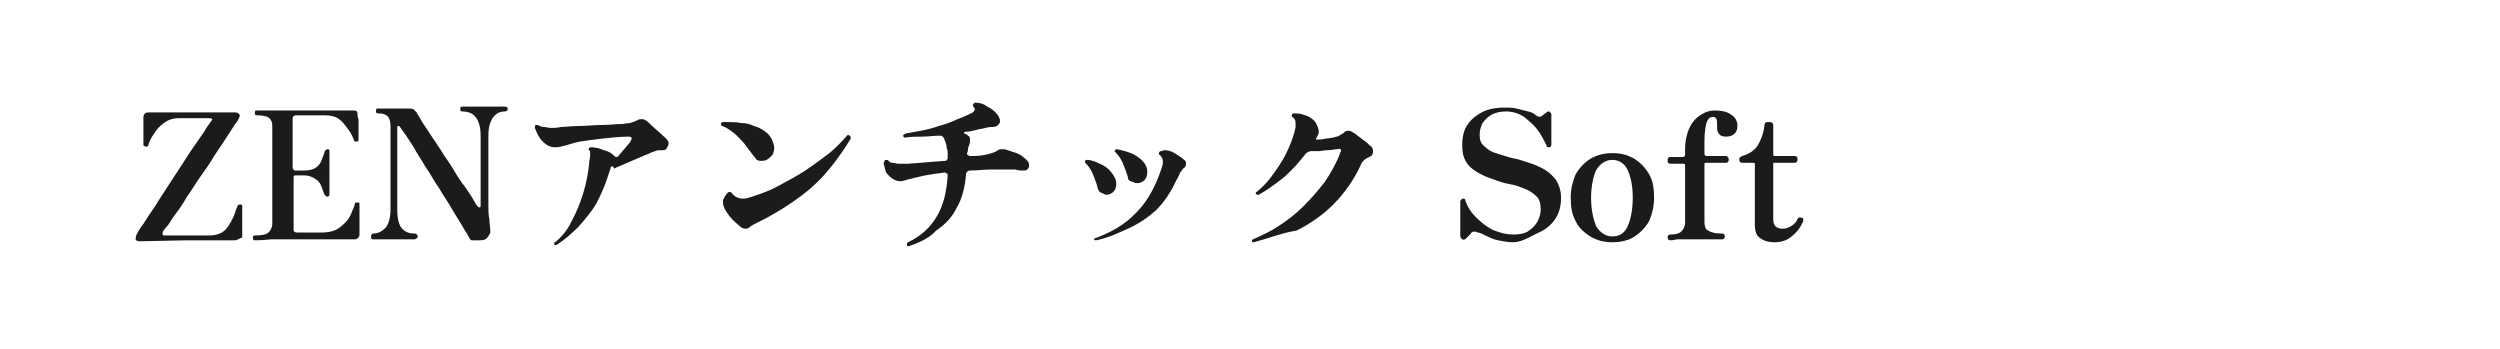 <?xml version="1.0" encoding="utf-8"?>
<!-- Generator: Adobe Illustrator 23.0.4, SVG Export Plug-In . SVG Version: 6.00 Build 0)  -->
<svg version="1.1" id="图层_1" xmlns="http://www.w3.org/2000/svg" xmlns:xlink="http://www.w3.org/1999/xlink" x="0px" y="0px"
	 width="258px" height="36px" viewBox="0 0 258 36" style="enable-background:new 0 0 258 36;" xml:space="preserve">
<style type="text/css">
	.st0{fill:#1A1B1C;}
</style>
<g>
	<path class="st0" d="M24.2,24.8c0,0-0.1,0-0.2,0c-0.3,0-0.8,0-1.6,0c-0.8,0-1.8,0-3.1,0l-4.9,0.1c-0.2,0-0.4-0.1-0.4-0.2
		c0-0.1,0-0.3,0.1-0.5c0.1-0.2,0.3-0.6,0.7-1.1c0.3-0.5,0.7-1.1,1.2-1.8c0.4-0.7,0.9-1.4,1.4-2.2c0.5-0.8,1-1.5,1.5-2.3
		c0.5-0.8,0.9-1.4,1.4-2.1c0.4-0.6,0.8-1.1,1-1.5c0.3-0.4,0.4-0.6,0.5-0.7c0.1-0.1,0.1-0.2,0.1-0.2c0,0-0.1-0.1-0.2-0.1h-3.3
		c-0.6,0-1.1,0.2-1.5,0.5c-0.4,0.3-0.8,0.7-1,1.1c-0.3,0.4-0.5,0.8-0.6,1.2c0,0,0,0.1-0.1,0.1c0,0-0.1,0.1-0.2,0
		c-0.1,0-0.1,0-0.2-0.1c0-0.1,0-0.1,0-0.2c0,0,0-0.2,0-0.4c0-0.2,0-0.5,0-0.8c0-0.3,0-0.6,0-0.9c0-0.3,0-0.5,0-0.6
		c0-0.3,0.2-0.5,0.5-0.5c0.1,0,0.2,0,0.5,0c0.3,0,0.7,0,1.3,0c0.6,0,1.4,0,2.4,0h4.8c0.2,0,0.3,0.1,0.4,0.2c0.1,0.2,0,0.3-0.1,0.5
		c0,0.1-0.2,0.3-0.4,0.6s-0.5,0.8-0.9,1.4c-0.4,0.6-0.8,1.2-1.2,1.8c-0.4,0.7-0.9,1.4-1.4,2.1c-0.5,0.7-0.9,1.4-1.4,2.1
		c-0.4,0.7-0.8,1.3-1.2,1.8c-0.4,0.5-0.6,1-0.9,1.3s-0.4,0.5-0.4,0.6c0,0.1-0.1,0.1,0,0.2c0,0.1,0.1,0.1,0.2,0.1h4.6
		c0.5,0,0.9-0.1,1.3-0.3c0.3-0.2,0.6-0.5,0.8-0.9c0.2-0.3,0.4-0.7,0.5-1c0.1-0.3,0.2-0.6,0.3-0.8c0-0.1,0.1-0.2,0.3-0.2
		c0.1,0,0.1,0,0.2,0.1c0,0.1,0,0.1,0,0.2c0,0,0,0.2,0,0.5c0,0.3,0,0.6,0,1c0,0.4,0,0.7,0,1c0,0.3,0,0.5,0,0.6
		C24.7,24.6,24.5,24.8,24.2,24.8z"/>
	<path class="st0" d="M26.3,24.8c-0.2,0-0.2-0.1-0.2-0.3c0-0.2,0.1-0.2,0.2-0.2c0.7,0,1.2-0.1,1.4-0.3c0.2-0.2,0.4-0.5,0.4-0.9V13
		c0-0.4-0.1-0.6-0.3-0.8c-0.2-0.2-0.7-0.3-1.3-0.3c-0.2,0-0.2-0.1-0.2-0.3c0-0.2,0.1-0.2,0.2-0.2c0.1,0,0.6,0,1.4,0
		c0.8,0,2.1,0,3.7,0c1.5,0,2.7,0,3.5,0c0.8,0,1.3,0,1.4,0c0.3,0,0.4,0.1,0.4,0.4c0,0.1,0,0.3,0.1,0.5c0,0.3,0,0.5,0,0.8
		c0,0.3,0,0.5,0,0.8c0,0.2,0,0.4,0,0.4c0,0,0,0.1,0,0.2s-0.1,0.1-0.2,0.1s-0.2,0-0.2,0c0,0-0.1-0.1-0.1-0.2
		c-0.1-0.3-0.3-0.7-0.6-1.1s-0.5-0.7-0.9-1c-0.4-0.3-0.9-0.4-1.5-0.4h-2.9c-0.1,0-0.2,0-0.3,0.1c-0.1,0-0.1,0.2-0.1,0.3v5
		c0,0,0,0.1,0.1,0.2c0,0.1,0.1,0.1,0.2,0.1h0.9c0.5,0,0.9-0.1,1.2-0.3c0.3-0.2,0.5-0.5,0.6-0.8c0.1-0.3,0.2-0.5,0.3-0.8
		c0-0.1,0.1-0.2,0.1-0.2c0,0,0.1-0.1,0.2-0.1c0.1,0,0.1,0,0.2,0.1c0,0.1,0,0.1,0,0.2c0,0.1,0,0.3,0,0.5c0,0.3,0,0.5,0,0.8
		s0,0.6,0,0.8c0,0.2,0,0.5,0,0.8s0,0.6,0,0.9c0,0.3,0,0.4,0,0.5c0,0.2-0.1,0.3-0.2,0.3c-0.1,0-0.2-0.1-0.3-0.2
		c-0.1-0.2-0.2-0.5-0.3-0.8s-0.3-0.6-0.6-0.8c-0.3-0.2-0.7-0.4-1.2-0.4h-0.9c-0.2,0-0.2,0.1-0.2,0.3v5.3c0,0.2,0.1,0.3,0.4,0.3h2.5
		c0.6,0,1.1-0.1,1.5-0.3c0.4-0.2,0.7-0.5,1-0.8c0.3-0.3,0.5-0.7,0.6-1c0.1-0.3,0.3-0.6,0.3-0.8c0-0.1,0.1-0.2,0.1-0.2s0.1,0,0.2,0h0
		c0.1,0,0.2,0,0.2,0.1c0,0,0,0.1,0,0.2c0,0,0,0.2,0,0.5c0,0.3,0,0.6,0,0.9c0,0.3,0,0.7,0,0.9c0,0.3,0,0.5,0,0.6c0,0.2,0,0.3-0.1,0.4
		c-0.1,0.1-0.2,0.2-0.4,0.2c-0.1,0-0.3,0-0.6,0c-0.3,0-0.8,0-1.5,0c-0.7,0-1.6,0-2.8,0c-1.5,0-2.7,0-3.7,0
		C27,24.8,26.4,24.8,26.3,24.8z"/>
	<path class="st0" d="M49.4,24.8c0,0-0.1,0-0.1,0c0,0-0.1,0-0.1,0c-0.2,0-0.4,0-0.5,0c-0.1,0-0.2-0.1-0.3-0.3
		c-0.1-0.3-0.4-0.6-0.7-1.2c-0.3-0.5-0.7-1.1-1.1-1.8c-0.4-0.7-0.9-1.4-1.3-2.1c-0.5-0.7-0.9-1.5-1.4-2.2c-0.4-0.7-0.9-1.4-1.2-2
		c-0.4-0.6-0.7-1.1-1-1.5c-0.3-0.4-0.4-0.6-0.5-0.7c0,0,0,0-0.1,0c0,0-0.1,0-0.1,0.1v8.6c0,0.9,0.2,1.6,0.5,1.9
		c0.4,0.4,0.8,0.5,1.3,0.5c0.1,0,0.1,0,0.2,0.1c0.1,0,0.1,0.1,0.1,0.2c0,0.1,0,0.2-0.1,0.2c-0.1,0-0.1,0.1-0.2,0.1
		c-0.1,0-0.4,0-0.8,0c-0.4,0-0.8,0-1.4,0c-0.6,0-1.1,0-1.4,0c-0.3,0-0.6,0-0.7,0c-0.2,0-0.2-0.1-0.2-0.3c0-0.2,0.1-0.3,0.2-0.3
		c0.5,0,0.9-0.2,1.3-0.6c0.3-0.4,0.5-1,0.5-1.9v-8.6c0-0.4-0.1-0.8-0.3-1c-0.2-0.2-0.5-0.3-1-0.3c-0.2,0-0.2-0.1-0.2-0.3
		c0-0.2,0.1-0.2,0.2-0.2c0.1,0,0.4,0,1,0c0.6,0,1.3,0,2.2,0c0.2,0,0.4,0,0.5,0.1c0.1,0.1,0.2,0.2,0.3,0.3c0,0.1,0.2,0.3,0.4,0.7
		c0.2,0.4,0.6,0.9,0.9,1.4c0.4,0.6,0.8,1.2,1.2,1.8c0.4,0.7,0.9,1.3,1.3,2c0.4,0.7,0.8,1.3,1.2,1.8c0.4,0.6,0.7,1,0.9,1.4
		c0.2,0.4,0.4,0.6,0.4,0.6c0.1,0.1,0.1,0.1,0.2,0.1c0.1,0,0.1-0.1,0.1-0.2v-7.2c0-0.9-0.2-1.5-0.5-1.9c-0.3-0.4-0.8-0.6-1.4-0.6
		c-0.2,0-0.2-0.1-0.2-0.3c0-0.2,0.1-0.2,0.2-0.2c0.1,0,0.4,0,0.8,0c0.4,0,0.9,0,1.4,0c0.5,0,1,0,1.4,0c0.4,0,0.6,0,0.8,0
		c0.2,0,0.3,0.1,0.3,0.2c0,0.2-0.1,0.3-0.3,0.3c-0.5,0-0.9,0.2-1.2,0.6c-0.3,0.4-0.5,1-0.5,1.9v7c0,0.7,0,1.2,0.1,1.6
		c0,0.4,0.1,0.9,0.1,1.3c0,0.1,0,0.2-0.1,0.3C50.2,24.8,49.9,24.8,49.4,24.8z"/>
	<path class="st0" d="M57.4,25.3c0,0-0.1,0-0.1,0c0,0-0.1,0-0.1-0.1c0,0,0-0.1,0-0.1c0-0.1,0-0.1,0.1-0.1c0.7-0.6,1.3-1.3,1.7-2.2
		c0.5-0.9,0.9-1.9,1.2-2.9c0.3-1,0.5-2,0.6-3c0-0.4,0.1-0.6,0.1-0.8c0-0.2,0-0.3,0-0.4s-0.1-0.2-0.1-0.2c-0.1-0.1-0.1-0.1,0-0.2
		c0-0.1,0.1-0.1,0.2-0.1c0.4,0,0.9,0.1,1.3,0.3c0.5,0.1,0.8,0.3,1.1,0.6c0,0,0.1,0.1,0.2,0.1c0.1,0,0.2,0,0.2-0.1
		c0.3-0.3,0.5-0.6,0.7-0.8c0.2-0.3,0.5-0.5,0.6-0.8c0-0.1,0.1-0.1,0.1-0.2c0-0.1-0.1-0.2-0.3-0.2c-0.9,0-1.8,0.1-2.7,0.2
		c-0.9,0.1-1.6,0.2-2.3,0.3c-0.6,0.1-1.1,0.3-1.5,0.4c-0.4,0.1-0.7,0.2-1.1,0.2c-0.5,0-0.9-0.2-1.3-0.6c-0.4-0.4-0.6-0.9-0.8-1.4
		v-0.1c0-0.1,0-0.2,0.1-0.2c0.1,0,0.2,0,0.2,0c0.2,0.1,0.4,0.2,0.6,0.2c0.2,0,0.5,0.1,0.8,0.1c0.3,0,0.6,0,1-0.1
		c0.5,0,1.2-0.1,1.9-0.1c0.7,0,1.5-0.1,2.2-0.1c0.8,0,1.5-0.1,2.1-0.1c0.3,0,0.6-0.1,0.9-0.1c0.3-0.1,0.6-0.2,0.8-0.3
		c0.1-0.1,0.3-0.1,0.4-0.1c0.1,0,0.3,0,0.4,0.1c0.2,0.1,0.4,0.3,0.7,0.6c0.3,0.3,0.6,0.5,0.9,0.8c0.3,0.3,0.6,0.5,0.7,0.7
		c0.1,0.1,0.1,0.2,0.1,0.3c0,0.2-0.1,0.3-0.2,0.5s-0.3,0.2-0.4,0.2c0,0-0.1,0-0.1,0c0,0-0.1,0-0.1,0c-0.2,0-0.4,0-0.6,0.1
		s-0.4,0.1-0.5,0.2c-0.3,0.1-0.7,0.3-1.2,0.5c-0.5,0.2-0.9,0.4-1.4,0.6c-0.4,0.2-0.8,0.3-1.1,0.5C63.2,17,63,17.2,63,17.4
		c0,0.1-0.1,0.2-0.1,0.3c0,0.1-0.1,0.2-0.1,0.3c-0.3,1-0.7,1.9-1.2,2.9c-0.5,0.9-1.2,1.7-1.9,2.5C59,24.1,58.2,24.8,57.4,25.3z"/>
	<path class="st0" d="M77.7,16c-0.3-0.4-0.6-0.8-0.9-1.2c-0.4-0.4-0.7-0.8-1.1-1.1c-0.4-0.3-0.8-0.6-1.2-0.7
		c-0.1-0.1-0.1-0.1-0.1-0.2c0-0.1,0.1-0.2,0.2-0.2c0.1,0,0.2,0,0.3,0c0.1,0,0.2,0,0.3,0c0.4,0,0.8,0,1.3,0.1c0.5,0,0.9,0.1,1.3,0.3
		c0.4,0.1,0.8,0.3,1.2,0.6c0.3,0.2,0.6,0.6,0.7,0.9c0.1,0.3,0.2,0.5,0.2,0.7c0,0.4-0.1,0.8-0.4,1c-0.3,0.3-0.5,0.4-0.9,0.4
		c-0.2,0-0.3,0-0.5-0.1C78,16.4,77.9,16.2,77.7,16z M77.3,23.5c-0.1,0.1-0.3,0.1-0.4,0.1c-0.2,0-0.4-0.1-0.6-0.3
		c-0.6-0.5-1-0.9-1.3-1.4c-0.3-0.4-0.4-0.8-0.4-1.1c0-0.1,0-0.2,0.1-0.3c0.1-0.3,0.3-0.5,0.4-0.6c0.1-0.1,0.1-0.1,0.2-0.1
		c0.1,0,0.1,0,0.2,0.1c0.3,0.4,0.7,0.6,1.2,0.6c0.3,0,0.6-0.1,0.9-0.2c0.9-0.3,1.8-0.6,2.7-1.1c0.9-0.5,1.9-1,2.8-1.6
		c0.9-0.6,1.7-1.2,2.5-1.8c0.7-0.6,1.3-1.2,1.8-1.8c0.1-0.1,0.1-0.1,0.3,0c0.1,0.1,0.1,0.2,0.1,0.3c-0.6,1-1.3,2-2.1,3
		c-0.8,1-1.8,2-3,2.9c-1.2,0.9-2.6,1.8-4.2,2.6c-0.2,0.1-0.4,0.2-0.6,0.3C77.5,23.3,77.4,23.4,77.3,23.5z"/>
	<path class="st0" d="M93.8,25.4C93.8,25.4,93.8,25.4,93.8,25.4c-0.2,0-0.2,0-0.2-0.1c0,0,0,0,0-0.1c0-0.1,0-0.1,0.1-0.2
		c1.3-0.6,2.3-1.5,3-2.7c0.7-1.2,1-2.6,1.1-4.2v0c0-0.1,0-0.2-0.1-0.2c-0.1,0-0.1-0.1-0.2-0.1c-0.8,0.1-1.5,0.2-2,0.3
		c-0.5,0.1-0.9,0.2-1.3,0.3c-0.3,0.1-0.6,0.1-0.7,0.2c-0.2,0-0.3,0.1-0.5,0.1c-0.2,0-0.3,0-0.6-0.1c-0.2-0.1-0.4-0.2-0.6-0.4
		c-0.2-0.2-0.3-0.3-0.4-0.5c0-0.1-0.1-0.3-0.1-0.4c0-0.1-0.1-0.3-0.1-0.4c0-0.1,0-0.2,0.1-0.3c0-0.1,0.1-0.1,0.2-0.1h0
		c0.1,0,0.1,0,0.2,0.1c0.1,0.1,0.2,0.2,0.4,0.2c0.2,0,0.4,0.1,0.7,0.1c0.1,0,0.3,0,0.4,0c0.1,0,0.3,0,0.5,0l3.8-0.3
		c0.1,0,0.2,0,0.2-0.1c0.1-0.1,0.1-0.1,0.1-0.2c0-0.2,0-0.3,0-0.5c0-0.2,0-0.3-0.1-0.5c0-0.3-0.1-0.6-0.2-0.8
		C97.4,14.1,97.2,14,97,14c-0.6,0-1.2,0.1-1.8,0.1c-0.6,0-1.2,0-1.8,0.1c-0.1,0-0.2-0.1-0.2-0.2v0c0-0.1,0.1-0.1,0.2-0.2
		c0.5-0.1,1-0.2,1.6-0.3c0.6-0.1,1.3-0.3,1.9-0.5c0.7-0.2,1.3-0.4,1.9-0.7c0.6-0.2,1.2-0.5,1.6-0.7c0.1-0.1,0.2-0.2,0.2-0.3
		c0-0.1,0-0.2-0.1-0.2c0-0.1-0.1-0.1-0.1-0.2c0-0.1,0-0.1,0.1-0.2c0-0.1,0.1-0.1,0.2-0.1c0.4,0,0.8,0.1,1.2,0.4
		c0.4,0.2,0.8,0.5,1,0.8c0.2,0.2,0.3,0.5,0.3,0.7c0,0.2-0.1,0.3-0.2,0.4c-0.1,0.1-0.3,0.2-0.5,0.2c-0.2,0-0.4,0-0.8,0.1
		c-0.3,0.1-0.6,0.1-0.9,0.2c-0.4,0.1-0.8,0.2-1.2,0.2c-0.1,0-0.1,0.1-0.1,0.1c0,0.1,0,0.1,0.1,0.1c0.1,0,0.1,0.1,0.2,0.1
		c0,0,0.1,0.1,0.1,0.1c0.2,0.1,0.2,0.2,0.2,0.5c0,0.2,0,0.3-0.1,0.5c0,0.1-0.1,0.2-0.1,0.3c0,0.1,0,0.3-0.1,0.5v0
		c0,0.1,0,0.2,0.1,0.2c0.1,0.1,0.1,0.1,0.2,0.1l0.3,0c0.7,0,1.2-0.1,1.6-0.2c0.4-0.1,0.7-0.2,1-0.4c0.1-0.1,0.2-0.1,0.4-0.1
		c0.2,0,0.4,0,0.6,0.1c0.3,0.1,0.6,0.2,0.9,0.3c0.3,0.1,0.6,0.3,0.8,0.5c0.2,0.1,0.3,0.3,0.4,0.4c0.1,0.1,0.1,0.3,0.1,0.4
		c0,0.2-0.1,0.3-0.2,0.4s-0.3,0.1-0.5,0.1c-0.2,0-0.4,0-0.7-0.1c-0.3,0-0.6,0-1,0c-0.5,0-1.1,0-1.7,0c-0.6,0-1.3,0.1-2,0.1
		c-0.2,0-0.3,0.1-0.4,0.3c-0.1,1.4-0.4,2.6-1,3.6c-0.5,1-1.2,1.7-2.1,2.3C96,24.5,95,25,93.8,25.4z"/>
	<path class="st0" d="M113.3,19.5c-0.1-0.5-0.3-1-0.5-1.5c-0.2-0.5-0.5-0.9-0.8-1.2c0,0-0.1-0.1,0-0.2c0-0.1,0.1-0.1,0.2-0.1
		c0.4,0,0.9,0.2,1.3,0.4c0.5,0.2,0.9,0.5,1.2,0.9c0.3,0.4,0.5,0.7,0.5,1.2c0,0.3-0.1,0.6-0.3,0.8c-0.2,0.2-0.5,0.3-0.7,0.3
		c-0.2,0-0.3-0.1-0.5-0.2C113.5,19.9,113.4,19.7,113.3,19.5z M113.1,24.8L113.1,24.8c-0.1,0-0.1,0-0.2-0.1v0c0-0.1,0-0.1,0.1-0.1
		c1.6-0.6,3.1-1.4,4.3-2.7c1.2-1.2,2-2.8,2.6-4.6c0-0.1,0.1-0.3,0.1-0.4c0-0.1,0-0.2,0-0.3c0-0.2-0.1-0.4-0.3-0.6
		c-0.1,0-0.1-0.1-0.1-0.2c0-0.1,0.1-0.2,0.2-0.2c0.1,0,0.3-0.1,0.4-0.1c0.3,0,0.7,0.1,1,0.3c0.3,0.2,0.7,0.4,1,0.7
		c0.2,0.1,0.2,0.3,0.2,0.4c0,0.2-0.1,0.4-0.3,0.5c-0.1,0.1-0.2,0.3-0.3,0.4c-0.1,0.2-0.2,0.5-0.4,0.8c-0.6,1.3-1.3,2.3-2.1,3.1
		c-0.9,0.8-1.8,1.4-2.9,1.9S114.2,24.6,113.1,24.8z M116.4,18.3c-0.1-0.4-0.3-0.9-0.5-1.4c-0.2-0.5-0.5-0.9-0.8-1.2
		c-0.1-0.1-0.1-0.1,0-0.2c0-0.1,0.1-0.1,0.2-0.1c0.4,0.1,0.9,0.2,1.4,0.4c0.5,0.2,0.9,0.5,1.2,0.8c0.3,0.3,0.5,0.7,0.5,1.1
		c0,0.4-0.1,0.7-0.3,0.9c-0.2,0.2-0.5,0.3-0.7,0.3c-0.2,0-0.3,0-0.4-0.1C116.5,18.7,116.4,18.5,116.4,18.3z"/>
	<path class="st0" d="M129.4,25L129.4,25c-0.1,0-0.2,0-0.2-0.1c0,0,0,0,0,0c0,0,0,0,0,0c0-0.1,0-0.1,0.1-0.2
		c0.9-0.4,1.8-0.8,2.7-1.4c0.9-0.6,1.7-1.2,2.5-2c0.8-0.8,1.5-1.6,2.2-2.5c0.6-0.9,1.2-1.9,1.6-3c0-0.1,0.1-0.2,0.1-0.2
		c0-0.2-0.1-0.3-0.4-0.2c-0.3,0-0.6,0.1-1,0.1c-0.3,0-0.7,0.1-1,0.1c-0.1,0-0.2,0-0.3,0c-0.1,0-0.2,0-0.3,0h-0.1
		c-0.2,0-0.3,0.1-0.5,0.2c-0.7,0.9-1.4,1.7-2.3,2.5c-0.9,0.7-1.7,1.3-2.6,1.8c0,0-0.1,0-0.1,0c-0.1,0-0.1,0-0.2-0.1c0,0,0-0.1,0-0.1
		c0,0,0-0.1,0.1-0.1c0.6-0.5,1.1-1,1.6-1.7c0.5-0.7,1-1.4,1.4-2.2c0.4-0.8,0.7-1.6,0.9-2.3c0-0.2,0.1-0.3,0.1-0.5c0-0.1,0-0.3,0-0.4
		c0-0.3-0.1-0.5-0.3-0.6c0,0-0.1-0.1-0.1-0.2c0-0.1,0.1-0.2,0.2-0.2c0.3,0,0.6,0,0.9,0.1c0.3,0.1,0.7,0.2,0.9,0.4
		c0.3,0.2,0.5,0.4,0.6,0.7c0.1,0.2,0.2,0.5,0.2,0.7c0,0.2-0.1,0.4-0.2,0.5l0,0.1c0,0-0.1,0.1-0.1,0.1c0,0.1,0,0.1,0.1,0.1
		c0.3,0,0.6,0,0.9-0.1c0.3,0,0.6-0.1,0.8-0.1c0.2-0.1,0.5-0.1,0.6-0.2c0.2-0.1,0.3-0.2,0.5-0.3c0.1-0.2,0.3-0.2,0.5-0.2
		c0.1,0,0.2,0,0.3,0.1c0.2,0.1,0.4,0.2,0.6,0.4c0.3,0.2,0.5,0.4,0.8,0.6c0.3,0.2,0.4,0.4,0.6,0.5c0.1,0.1,0.2,0.3,0.2,0.5
		c0,0.3-0.1,0.5-0.4,0.6c-0.2,0.1-0.4,0.2-0.5,0.3c-0.2,0.2-0.3,0.3-0.4,0.6c-0.7,1.5-1.7,2.9-2.8,4c-1.1,1.1-2.4,2-3.8,2.7
		C132.4,24,130.9,24.6,129.4,25z"/>
	<path class="st0" d="M156.2,25c-0.6,0-1.1-0.1-1.6-0.2c-0.5-0.1-0.9-0.3-1.3-0.5c-0.4-0.2-0.6-0.3-0.8-0.3
		c-0.1-0.1-0.3-0.1-0.4-0.1c-0.1,0-0.3,0.1-0.3,0.2l0,0c0,0,0,0-0.1,0.1c0,0-0.2,0.2-0.4,0.4c-0.1,0.1-0.2,0.2-0.4,0.1
		c-0.1-0.1-0.2-0.2-0.2-0.3v-3.6c0-0.1,0.1-0.2,0.2-0.3c0.2,0,0.3,0,0.3,0.1c0.2,0.7,0.6,1.3,1.1,1.8c0.5,0.5,1.1,1,1.7,1.3
		c0.7,0.3,1.4,0.5,2.2,0.5c0.6,0,1.2-0.1,1.6-0.4c0.4-0.3,0.7-0.6,0.9-1c0.2-0.4,0.3-0.8,0.3-1.2c0-0.5-0.1-1-0.4-1.3
		s-0.7-0.6-1.2-0.8c-0.5-0.2-1-0.4-1.6-0.5c-0.6-0.1-1.2-0.3-1.7-0.5c-0.6-0.2-1.1-0.4-1.6-0.7c-0.5-0.3-0.9-0.6-1.2-1.1
		c-0.3-0.5-0.4-1-0.4-1.8c0-0.8,0.2-1.6,0.6-2.1c0.4-0.6,1-1,1.6-1.3c0.7-0.3,1.4-0.4,2.2-0.4c0.4,0,0.8,0,1.2,0.1
		c0.4,0.1,0.8,0.2,1.2,0.3c0.4,0.1,0.6,0.2,0.8,0.4c0.3,0.2,0.5,0.2,0.7,0c0.1-0.1,0.3-0.2,0.4-0.3c0.1-0.1,0.2-0.1,0.3-0.1
		c0.1,0.1,0.2,0.2,0.2,0.3v3.1c0,0.2-0.1,0.3-0.2,0.3c-0.2,0-0.3,0-0.3-0.2c-0.3-0.6-0.6-1.2-1-1.7c-0.4-0.5-0.9-0.9-1.4-1.3
		c-0.5-0.3-1.1-0.5-1.8-0.5c-0.5,0-1,0.1-1.4,0.3c-0.4,0.2-0.7,0.5-1,0.9c-0.2,0.4-0.3,0.8-0.3,1.2c0,0.5,0.1,0.9,0.5,1.2
		c0.3,0.3,0.7,0.6,1.2,0.7c0.5,0.2,1,0.3,1.6,0.5c0.6,0.1,1.2,0.3,1.8,0.5c0.6,0.2,1.1,0.4,1.6,0.7c0.5,0.3,0.9,0.7,1.2,1.1
		c0.3,0.5,0.5,1.1,0.5,1.8c0,0.9-0.2,1.6-0.6,2.2c-0.4,0.6-1,1.1-1.7,1.4S157.1,25,156.2,25z"/>
	<path class="st0" d="M166.4,25c-0.9,0-1.6-0.2-2.3-0.6c-0.6-0.4-1.2-0.9-1.5-1.6c-0.4-0.7-0.5-1.5-0.5-2.4c0-0.9,0.2-1.7,0.5-2.4
		c0.4-0.7,0.9-1.2,1.5-1.6c0.7-0.4,1.4-0.6,2.3-0.6c0.9,0,1.6,0.2,2.3,0.6c0.6,0.4,1.1,0.9,1.5,1.6c0.4,0.7,0.5,1.5,0.5,2.4
		c0,0.9-0.2,1.7-0.5,2.4c-0.4,0.7-0.9,1.2-1.5,1.6C168.1,24.8,167.3,25,166.4,25z M166.4,24.4c0.8,0,1.3-0.4,1.6-1.1
		s0.5-1.7,0.5-2.9c0-1.2-0.2-2.1-0.5-2.8c-0.3-0.7-0.9-1.1-1.6-1.1s-1.3,0.4-1.7,1.1c-0.3,0.7-0.5,1.7-0.5,2.8
		c0,1.2,0.2,2.1,0.5,2.9C165.1,24,165.7,24.4,166.4,24.4z"/>
	<path class="st0" d="M172.4,24.8c-0.2,0-0.3-0.1-0.3-0.3c0-0.2,0.1-0.3,0.3-0.3c0.5,0,0.9-0.1,1.1-0.3c0.2-0.2,0.4-0.5,0.4-0.9v-6
		c0-0.1-0.1-0.1-0.2-0.1h-1.3c-0.2,0-0.3-0.1-0.3-0.3v-0.1c0-0.2,0.1-0.3,0.3-0.3h1.3c0.1,0,0.2-0.1,0.2-0.2v-0.6
		c0-0.9,0.2-1.7,0.5-2.3c0.3-0.6,0.7-1,1.2-1.3c0.5-0.3,0.9-0.4,1.4-0.4c0.6,0,1.2,0.1,1.6,0.4c0.5,0.3,0.7,0.7,0.7,1.2
		c0,0.4-0.1,0.6-0.3,0.8c-0.2,0.2-0.5,0.3-0.9,0.3c-0.3,0-0.6-0.1-0.7-0.3c-0.2-0.2-0.2-0.5-0.2-1c0-0.2,0-0.4-0.1-0.6
		c-0.1-0.1-0.3-0.2-0.5-0.1c-0.2,0-0.4,0.3-0.5,0.6c-0.1,0.4-0.2,1-0.2,1.8v1.4c0,0.1,0.1,0.2,0.2,0.2h2c0.1,0,0.1,0,0.2,0.1
		c0.1,0.1,0.1,0.1,0.1,0.2v0.1c0,0.2-0.1,0.3-0.3,0.3h-2c-0.1,0-0.2,0-0.2,0.1v6c0,0.4,0.1,0.8,0.4,0.9c0.3,0.2,0.7,0.3,1.4,0.3
		c0.2,0,0.3,0.1,0.3,0.3c0,0.2-0.1,0.3-0.3,0.3c-0.1,0-0.3,0-0.6,0c-0.3,0-0.7,0-1,0c-0.4,0-0.8,0-1.1,0c-0.3,0-0.6,0-1,0
		c-0.3,0-0.7,0-0.9,0C172.6,24.8,172.5,24.8,172.4,24.8z"/>
	<path class="st0" d="M183.1,25c-0.5,0-1-0.1-1.4-0.4c-0.4-0.2-0.6-0.7-0.6-1.4v-6.3c0-0.1-0.1-0.1-0.2-0.1h-1.1
		c-0.2,0-0.3-0.1-0.3-0.3v-0.1c0-0.1,0-0.1,0.1-0.2c0.1,0,0.1-0.1,0.2-0.1c0.7-0.2,1.3-0.6,1.6-1.1s0.6-1.2,0.7-2.1
		c0-0.2,0.1-0.3,0.3-0.3h0.3c0.1,0,0.1,0,0.2,0.1c0.1,0.1,0.1,0.1,0.1,0.2v3c0,0.1,0,0.2,0.1,0.2h2.1c0.2,0,0.3,0.1,0.3,0.3v0.1
		c0,0.2-0.1,0.3-0.3,0.3h-2.1c-0.1,0-0.1,0-0.1,0.1v5.7c0,0.7,0.3,1,1,1c0.3,0,0.6-0.1,0.9-0.3c0.3-0.2,0.5-0.4,0.6-0.7
		c0.1-0.2,0.3-0.2,0.5-0.1c0.1,0,0.1,0.1,0.1,0.2c0,0.1,0,0.2-0.1,0.3c-0.2,0.5-0.6,1-1.1,1.4S183.9,25,183.1,25z"/>
</g>
</svg>
